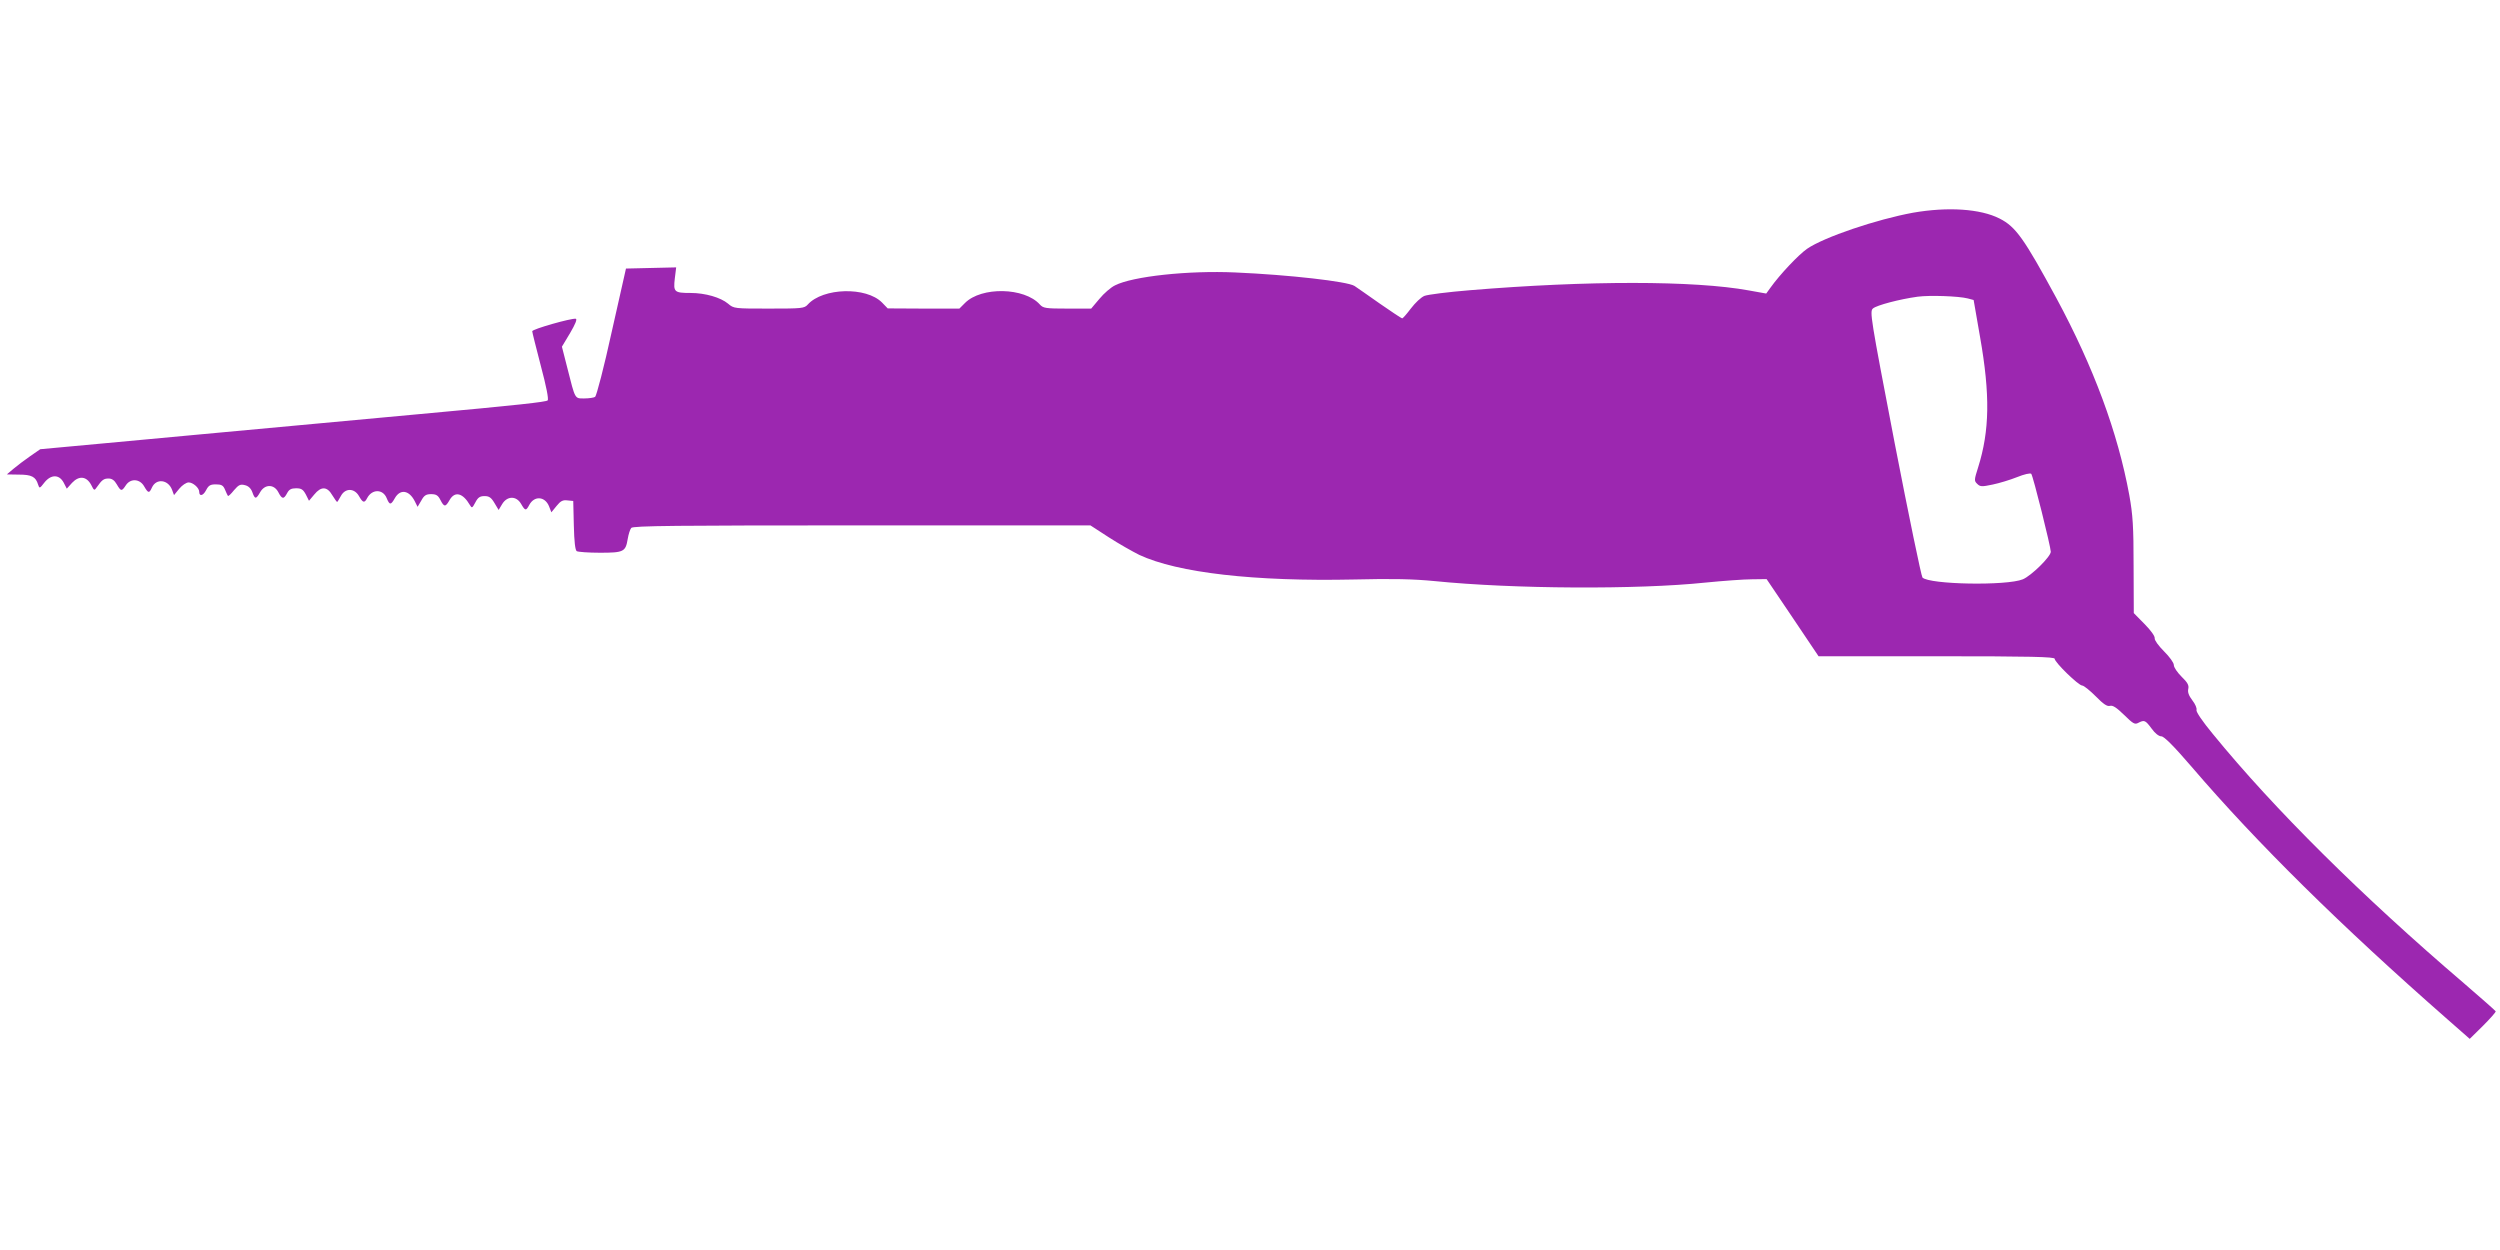 <?xml version="1.0" standalone="no"?>
<!DOCTYPE svg PUBLIC "-//W3C//DTD SVG 20010904//EN"
 "http://www.w3.org/TR/2001/REC-SVG-20010904/DTD/svg10.dtd">
<svg version="1.0" xmlns="http://www.w3.org/2000/svg"
 width="1280pt" height="640pt" viewBox="0 0 1280 640"
 preserveAspectRatio="xMidYMid meet">
<g transform="translate(0,640) scale(0.1,-0.1)"
fill="#9c27b0" stroke="none">
<path d="M9795 5311 c-186 -34 -456 -125 -543 -185 -43 -30 -139 -131 -188
-200 l-21 -29 -89 16 c-279 51 -827 51 -1429 1 -110 -9 -214 -22 -232 -29 -17
-7 -48 -36 -69 -64 -21 -28 -41 -51 -45 -51 -3 0 -55 34 -115 76 -60 42 -118
83 -129 90 -36 23 -335 57 -610 69 -241 11 -526 -20 -616 -66 -21 -10 -57 -41
-80 -69 l-42 -50 -122 0 c-111 0 -124 2 -141 21 -79 88 -299 92 -383 8 l-29
-29 -184 0 -183 1 -29 30 c-81 82 -302 76 -380 -10 -18 -20 -29 -21 -199 -21
-176 0 -180 0 -209 25 -38 32 -117 55 -192 55 -84 0 -89 5 -81 74 l7 57 -128
-3 -129 -3 -73 -324 c-39 -179 -78 -328 -85 -333 -6 -4 -31 -8 -55 -8 -50 0
-46 -7 -87 155 l-28 110 42 70 c27 46 37 71 29 73 -21 4 -223 -53 -223 -64 0
-5 20 -85 44 -177 28 -105 41 -171 35 -177 -8 -8 -150 -24 -654 -70 -319 -29
-997 -92 -1135 -105 -88 -8 -306 -28 -484 -45 l-325 -30 -52 -36 c-29 -20 -67
-49 -86 -65 l-33 -28 62 -1 c65 0 86 -11 98 -51 7 -21 8 -21 32 10 34 43 76
43 99 0 l16 -31 27 30 c36 38 74 34 98 -11 15 -30 16 -30 29 -11 26 37 35 44
60 44 17 0 30 -9 42 -30 21 -36 25 -37 46 -5 24 37 72 34 94 -5 21 -36 26 -37
40 -6 22 48 83 41 103 -12 l10 -27 27 33 c15 18 36 32 48 32 22 0 54 -28 54
-48 0 -25 20 -21 35 8 13 25 22 30 50 30 29 0 38 -5 47 -27 7 -16 13 -30 15
-32 2 -3 16 10 31 29 24 28 33 32 56 26 18 -4 31 -17 38 -36 13 -37 19 -37 40
0 24 42 71 42 93 0 19 -37 28 -37 45 -5 10 19 21 25 46 25 27 0 36 -6 50 -32
l16 -32 27 32 c35 43 66 42 92 -3 12 -19 23 -35 25 -35 2 0 10 14 19 30 22 42
69 42 93 0 20 -35 28 -37 42 -10 25 47 81 47 100 -1 15 -36 21 -36 42 1 27 47
72 41 101 -15 l15 -30 19 32 c14 26 24 33 50 33 26 0 36 -6 48 -30 19 -37 26
-37 47 0 27 47 68 36 104 -26 10 -17 12 -16 28 14 13 25 23 32 47 32 23 0 34
-7 51 -36 l21 -35 18 30 c26 43 73 43 97 1 21 -36 25 -37 42 -5 26 48 80 44
101 -7 l12 -31 27 33 c20 25 32 31 55 28 l30 -3 3 -125 c2 -84 7 -127 15 -132
7 -4 60 -8 119 -8 122 0 131 5 142 71 4 24 12 49 18 56 8 11 233 13 1181 13
l1170 0 94 -61 c51 -33 122 -73 156 -90 197 -92 591 -137 1100 -126 197 5 307
2 410 -8 406 -41 1043 -44 1387 -8 91 9 199 17 240 17 l75 1 133 -197 133
-198 604 0 c485 0 605 -3 605 -13 0 -18 122 -137 141 -137 8 0 39 -25 69 -55
40 -41 59 -53 73 -49 14 4 33 -8 72 -46 46 -45 55 -51 73 -41 31 16 36 14 68
-29 17 -24 37 -40 50 -40 14 0 63 -49 156 -157 333 -389 764 -814 1308 -1291
l115 -101 68 67 c37 37 66 70 65 74 -2 4 -75 68 -163 144 -522 446 -973 893
-1286 1277 -53 64 -86 113 -83 122 3 8 -6 30 -21 49 -19 25 -25 43 -21 59 4
18 -3 32 -34 62 -22 22 -40 48 -40 60 0 12 -22 42 -50 70 -29 29 -49 57 -48
67 2 10 -20 41 -52 73 l-55 56 -1 242 c0 203 -4 261 -22 362 -59 321 -182 654
-374 1010 -165 304 -207 364 -290 406 -98 50 -265 61 -443 30z m280 -439 l30
-8 33 -190 c52 -296 49 -479 -10 -667 -20 -63 -21 -69 -5 -84 15 -15 23 -16
79 -4 34 7 90 24 125 38 37 15 68 22 73 17 9 -9 100 -374 100 -399 0 -25 -100
-123 -143 -141 -82 -34 -478 -27 -514 9 -6 7 -70 316 -142 687 -125 651 -129
676 -111 691 19 16 134 47 229 60 62 8 209 3 256 -9z"/>
</g>
</svg>
